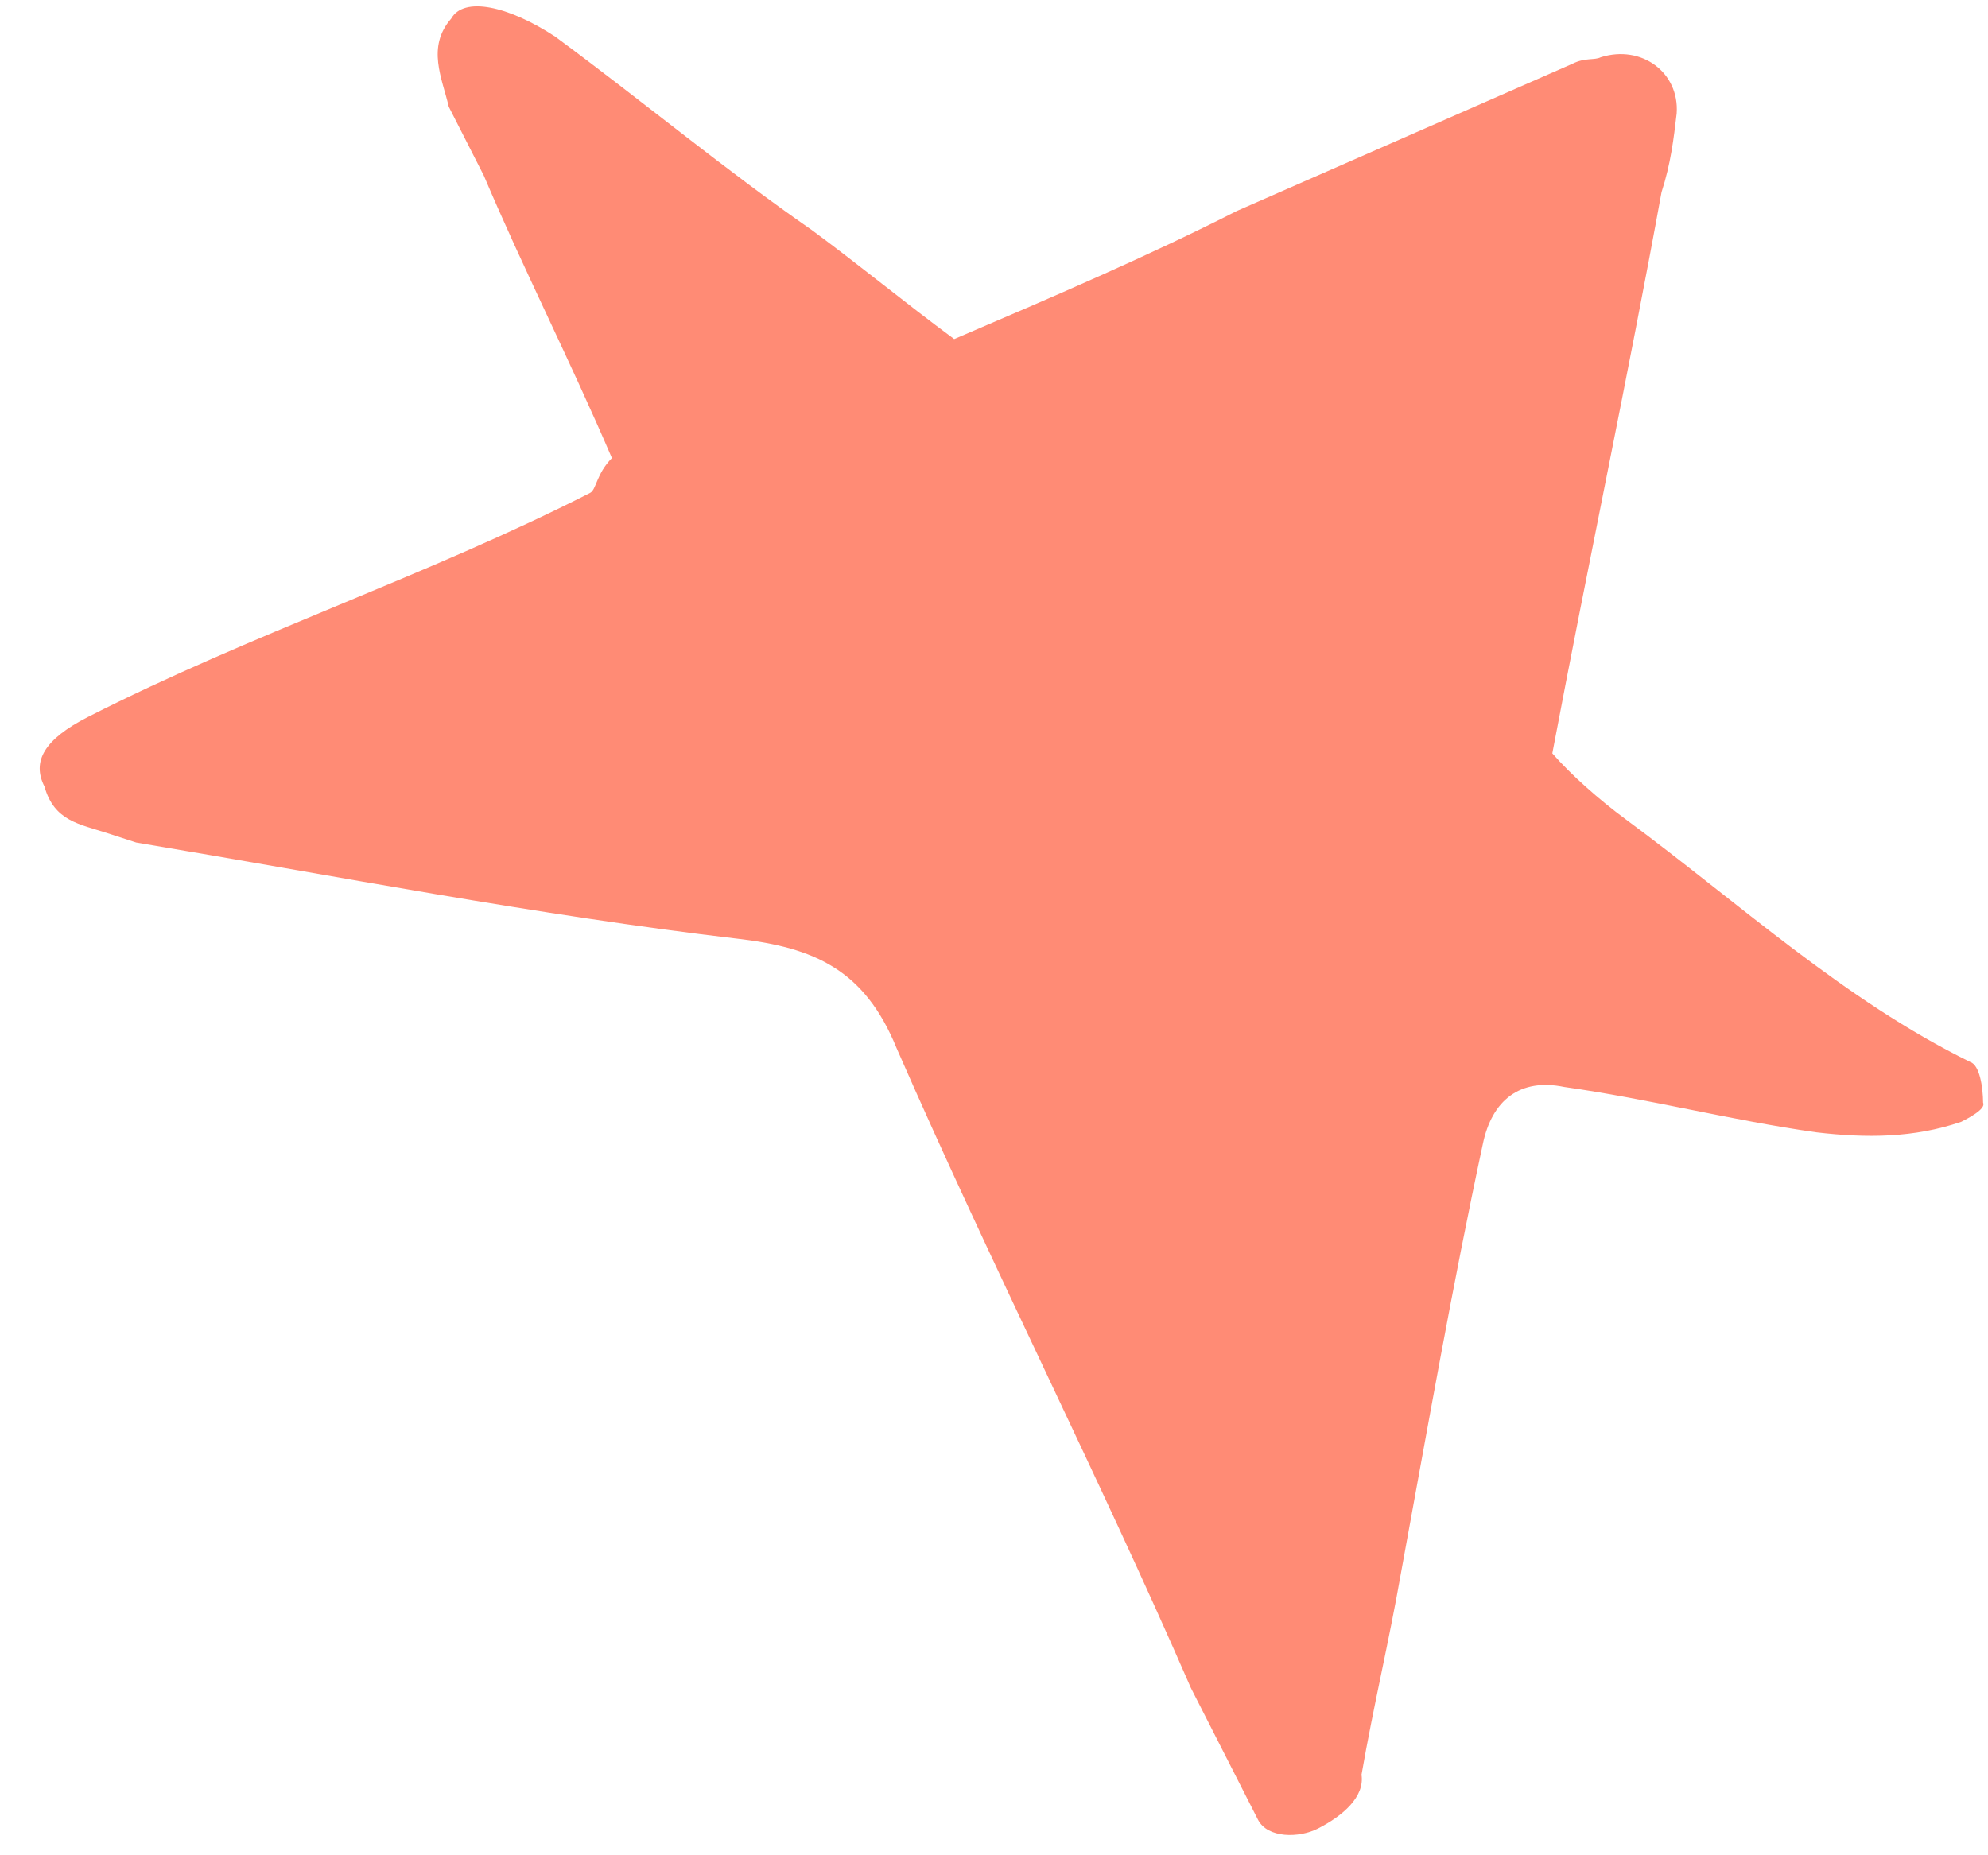 <?xml version="1.0" encoding="UTF-8"?> <svg xmlns="http://www.w3.org/2000/svg" width="45" height="42" viewBox="0 0 45 42" fill="none"> <path d="M13.851 10.37C12.908 8.168 11.824 6.038 10.953 3.978C10.664 3.41 10.375 2.842 10.158 2.416C10.01 1.775 9.649 1.065 10.214 0.42C10.496 -0.081 11.495 0.125 12.569 0.83C14.575 2.312 16.44 3.866 18.374 5.206C19.52 6.052 20.453 6.829 21.599 7.676C23.802 6.734 26.004 5.791 27.992 4.778C30.478 3.691 33.107 2.531 35.593 1.444C35.877 1.299 36.091 1.369 36.233 1.297C37.157 1.005 38.017 1.64 37.953 2.567C37.886 3.137 37.819 3.708 37.61 4.351C36.856 8.49 35.961 12.701 35.138 17.055C35.569 17.55 36.215 18.116 36.788 18.539C39.368 20.444 41.736 22.636 44.597 24.041C44.811 24.11 44.886 24.608 44.889 24.965C44.961 25.107 44.535 25.324 44.393 25.396C43.327 25.76 42.258 25.768 41.116 25.634C39.19 25.363 37.334 24.878 35.407 24.607C34.408 24.401 33.77 24.904 33.564 25.904C32.875 29.116 32.328 32.255 31.712 35.61C31.438 37.179 31.092 38.607 30.819 40.177C30.894 40.676 30.398 41.107 29.83 41.396C29.404 41.613 28.691 41.618 28.474 41.192C27.968 40.198 27.462 39.204 26.956 38.21C24.853 33.38 22.467 28.694 20.292 23.721C19.567 21.945 18.423 21.454 16.711 21.253C12.146 20.717 7.578 19.824 3.083 19.073C2.868 19.003 2.654 18.934 2.44 18.864C1.797 18.655 1.226 18.588 1.007 17.806C0.717 17.238 0.999 16.737 1.993 16.23C3.839 15.29 5.757 14.492 7.675 13.694C9.594 12.896 11.512 12.098 13.358 11.158C13.5 11.085 13.497 10.729 13.851 10.37Z" fill="#FF8B75"></path> </svg> 